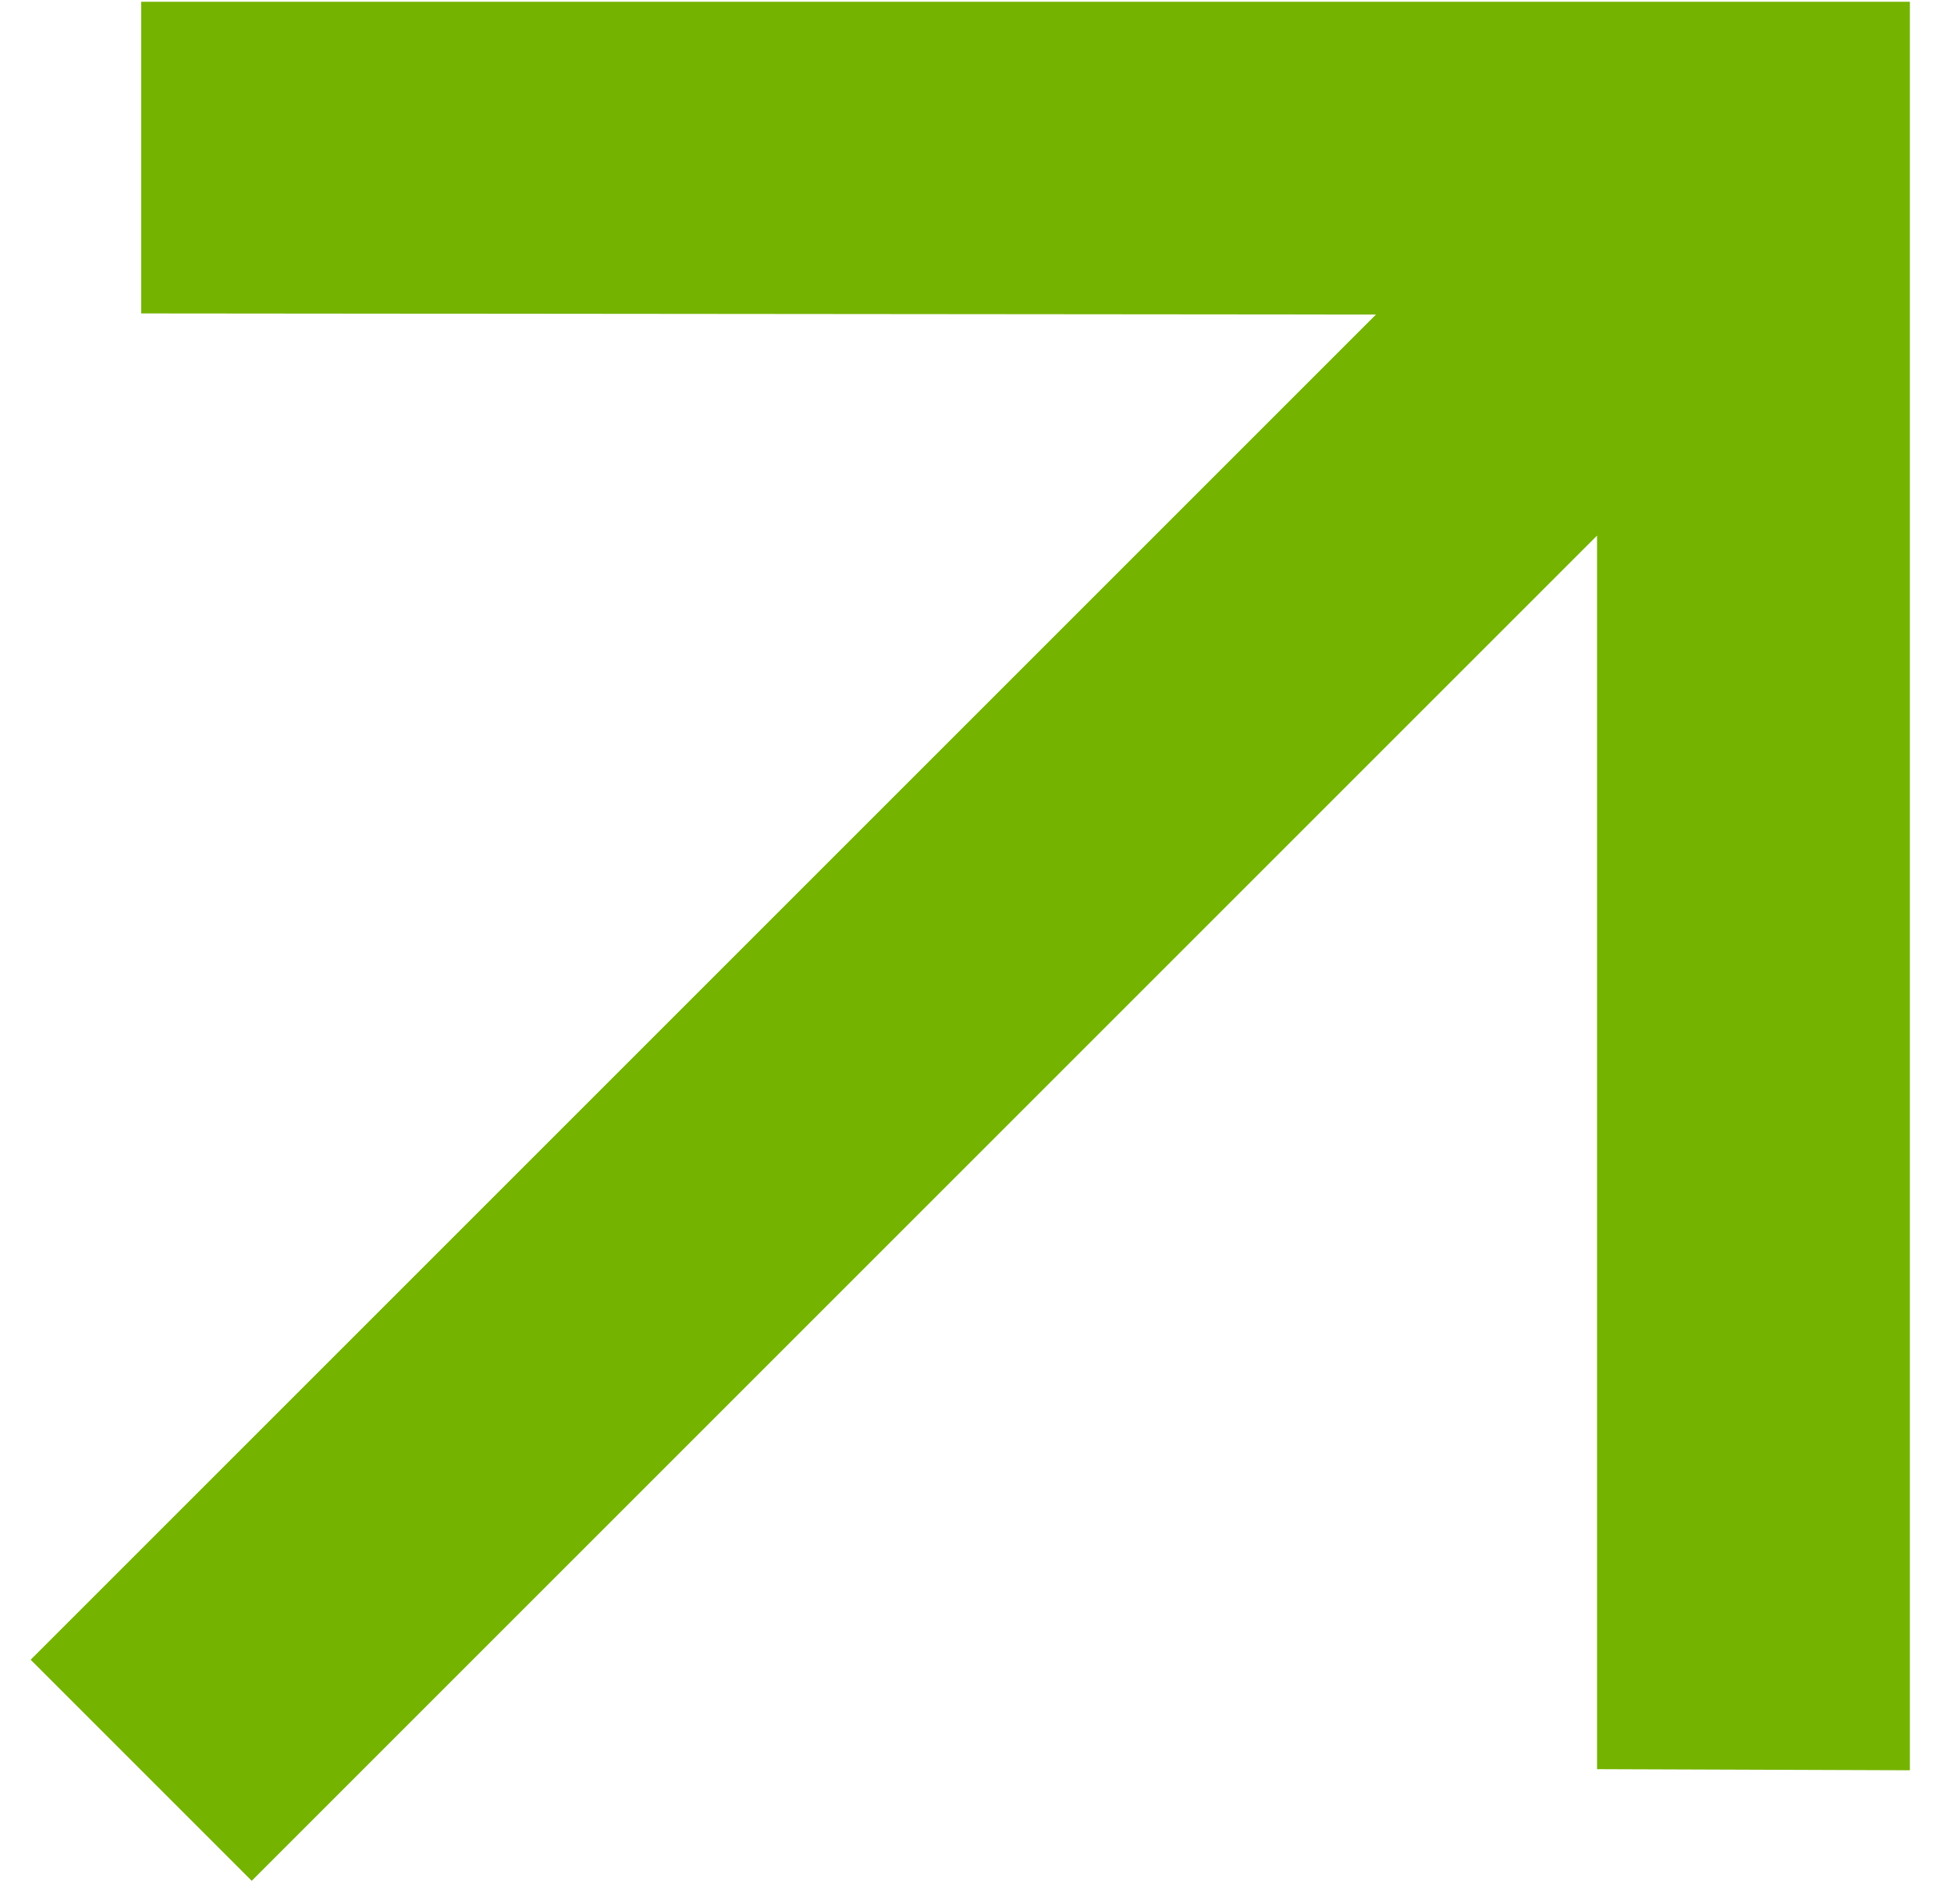 <?xml version="1.0" encoding="UTF-8"?> <svg xmlns="http://www.w3.org/2000/svg" width="42" height="41" viewBox="0 0 42 41" fill="none"><path d="M41.115 38.113L34.38 38.089V11.532L5.419 40.493L0.66 35.733L29.621 6.772L3.039 6.748V0.038H41.115V38.113Z" fill="#75B301"></path></svg> 
